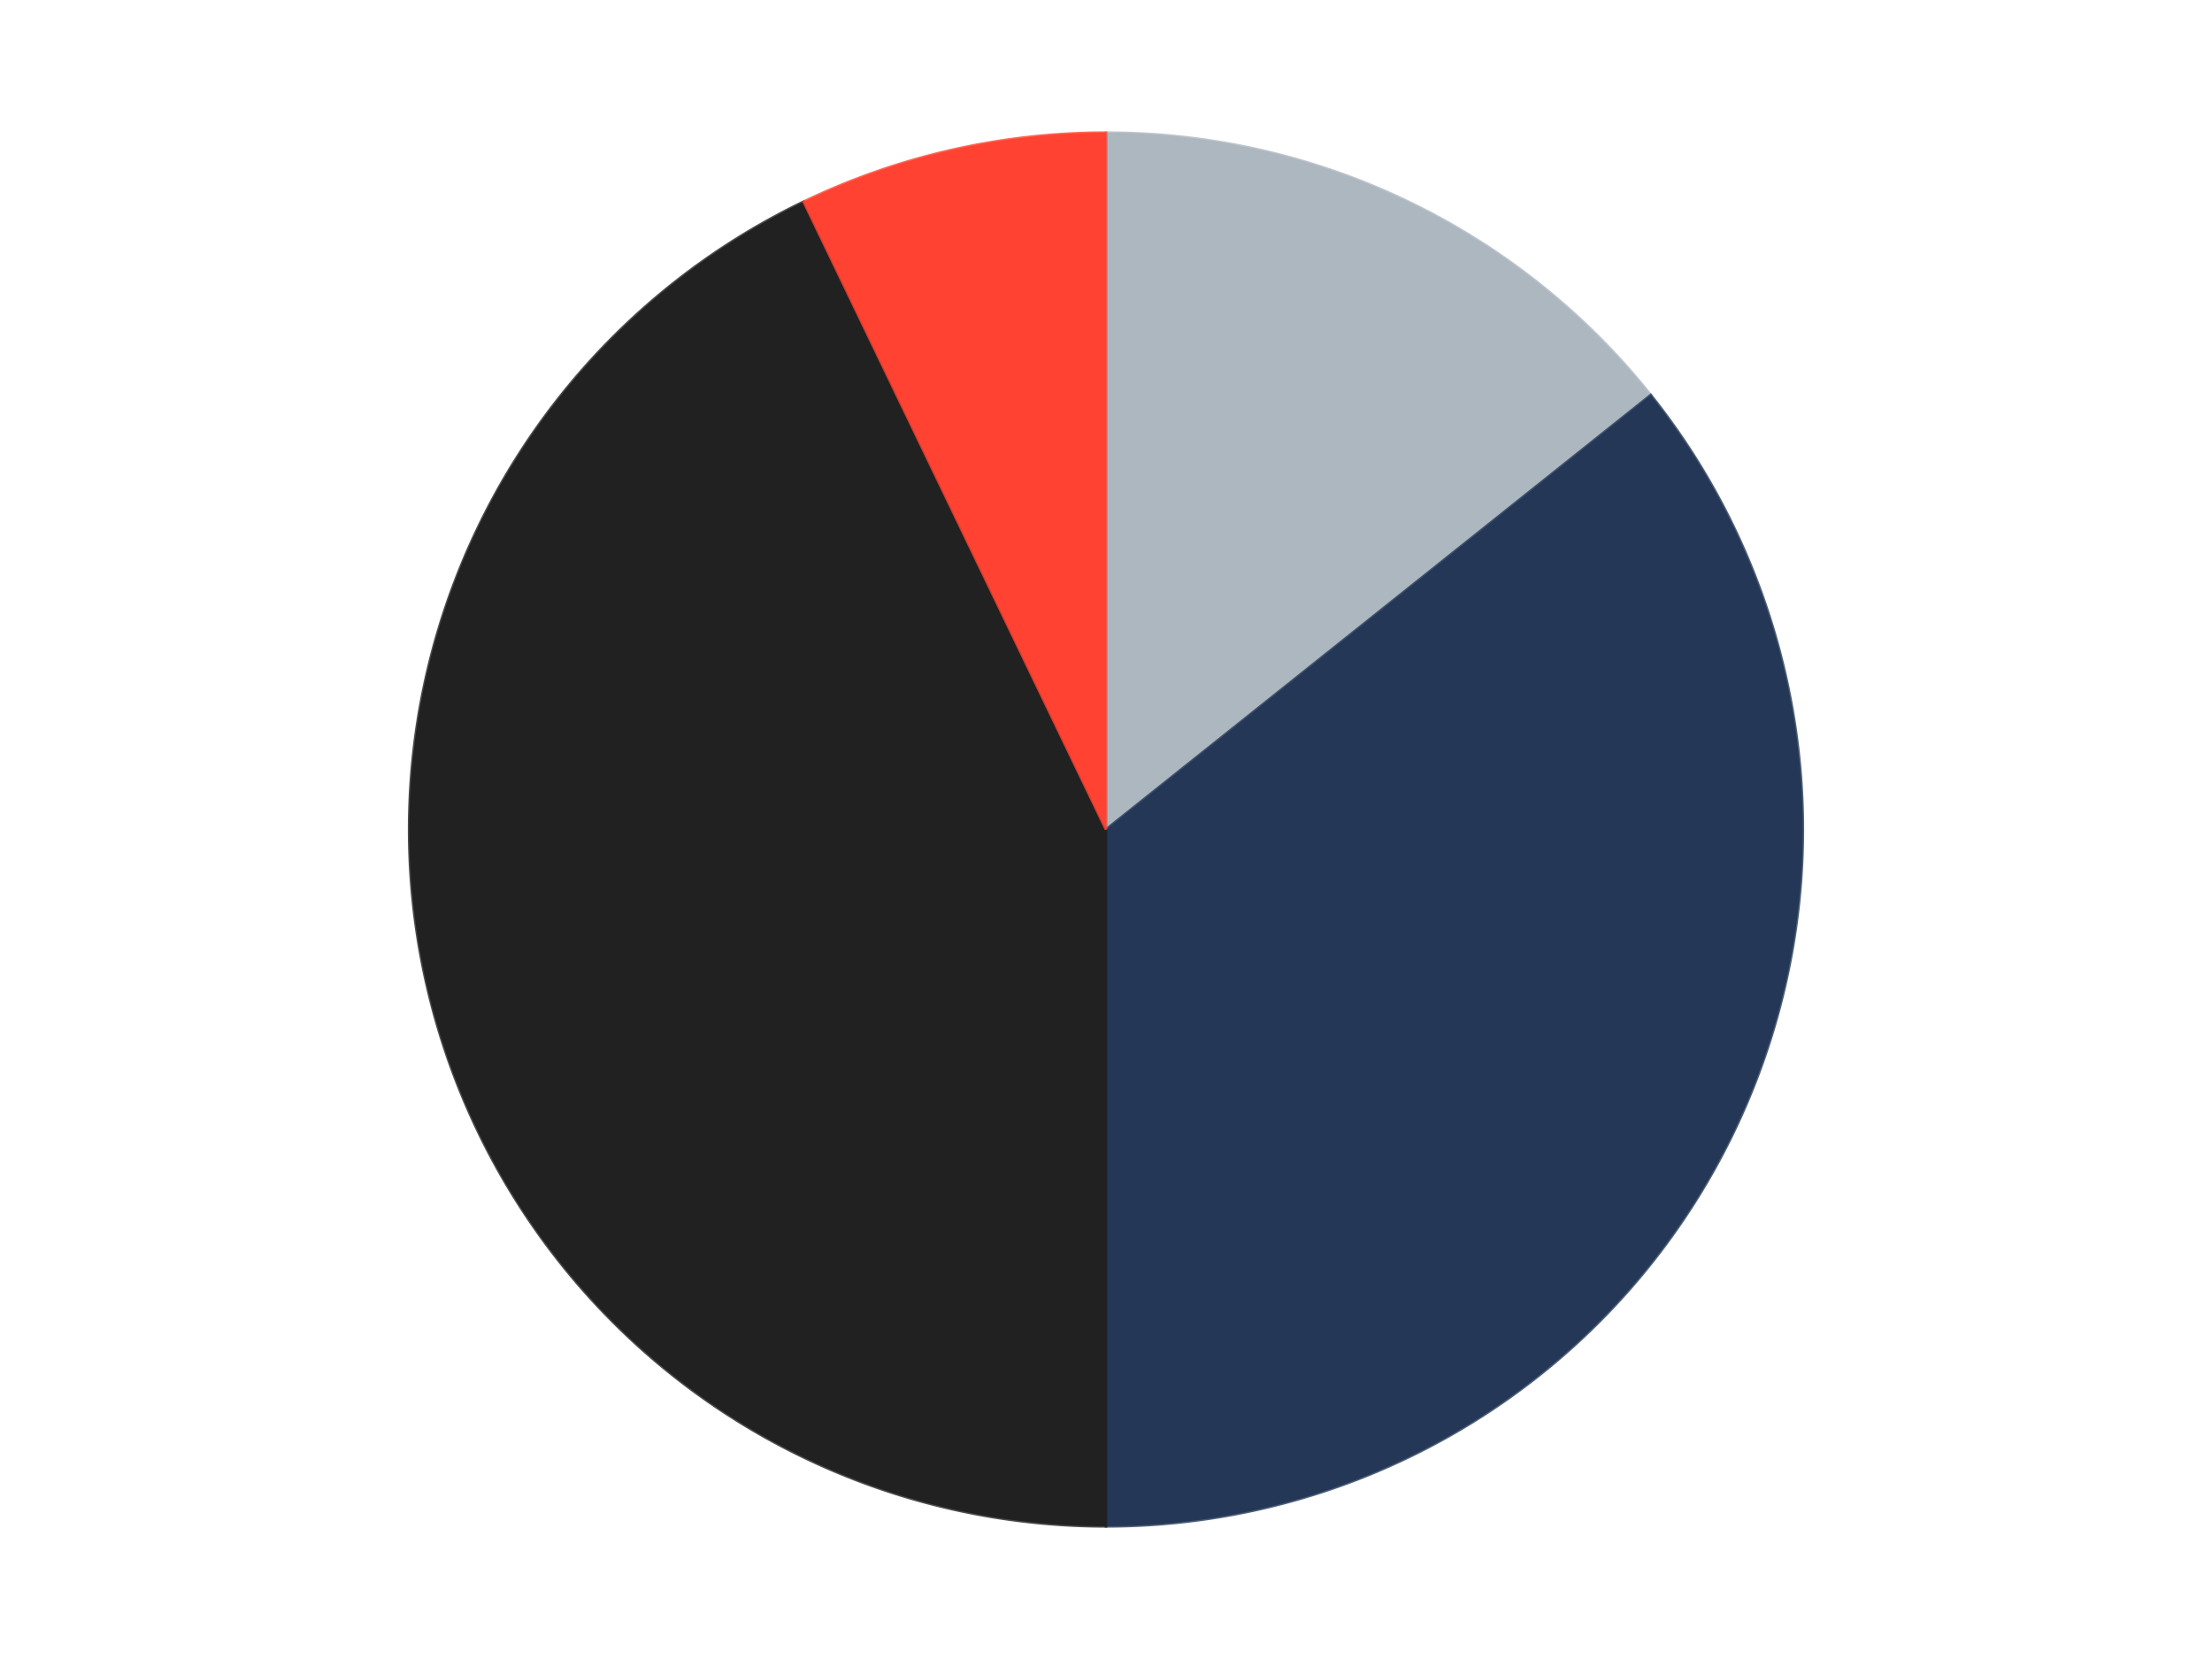 <?xml version='1.0' encoding='utf-8'?>
<svg xmlns="http://www.w3.org/2000/svg" xmlns:xlink="http://www.w3.org/1999/xlink" id="chart-4dfe7d55-d931-493d-a8f1-5d366ad99c2d" class="pygal-chart" viewBox="0 0 800 600"><!--Generated with pygal 3.0.4 (lxml) ©Kozea 2012-2016 on 2024-07-04--><!--http://pygal.org--><!--http://github.com/Kozea/pygal--><defs><style type="text/css">#chart-4dfe7d55-d931-493d-a8f1-5d366ad99c2d{-webkit-user-select:none;-webkit-font-smoothing:antialiased;font-family:Consolas,"Liberation Mono",Menlo,Courier,monospace}#chart-4dfe7d55-d931-493d-a8f1-5d366ad99c2d .title{font-family:Consolas,"Liberation Mono",Menlo,Courier,monospace;font-size:16px}#chart-4dfe7d55-d931-493d-a8f1-5d366ad99c2d .legends .legend text{font-family:Consolas,"Liberation Mono",Menlo,Courier,monospace;font-size:14px}#chart-4dfe7d55-d931-493d-a8f1-5d366ad99c2d .axis text{font-family:Consolas,"Liberation Mono",Menlo,Courier,monospace;font-size:10px}#chart-4dfe7d55-d931-493d-a8f1-5d366ad99c2d .axis text.major{font-family:Consolas,"Liberation Mono",Menlo,Courier,monospace;font-size:10px}#chart-4dfe7d55-d931-493d-a8f1-5d366ad99c2d .text-overlay text.value{font-family:Consolas,"Liberation Mono",Menlo,Courier,monospace;font-size:16px}#chart-4dfe7d55-d931-493d-a8f1-5d366ad99c2d .text-overlay text.label{font-family:Consolas,"Liberation Mono",Menlo,Courier,monospace;font-size:10px}#chart-4dfe7d55-d931-493d-a8f1-5d366ad99c2d .tooltip{font-family:Consolas,"Liberation Mono",Menlo,Courier,monospace;font-size:14px}#chart-4dfe7d55-d931-493d-a8f1-5d366ad99c2d text.no_data{font-family:Consolas,"Liberation Mono",Menlo,Courier,monospace;font-size:64px}
#chart-4dfe7d55-d931-493d-a8f1-5d366ad99c2d{background-color:transparent}#chart-4dfe7d55-d931-493d-a8f1-5d366ad99c2d path,#chart-4dfe7d55-d931-493d-a8f1-5d366ad99c2d line,#chart-4dfe7d55-d931-493d-a8f1-5d366ad99c2d rect,#chart-4dfe7d55-d931-493d-a8f1-5d366ad99c2d circle{-webkit-transition:150ms;-moz-transition:150ms;transition:150ms}#chart-4dfe7d55-d931-493d-a8f1-5d366ad99c2d .graph &gt; .background{fill:transparent}#chart-4dfe7d55-d931-493d-a8f1-5d366ad99c2d .plot &gt; .background{fill:transparent}#chart-4dfe7d55-d931-493d-a8f1-5d366ad99c2d .graph{fill:rgba(0,0,0,.87)}#chart-4dfe7d55-d931-493d-a8f1-5d366ad99c2d text.no_data{fill:rgba(0,0,0,1)}#chart-4dfe7d55-d931-493d-a8f1-5d366ad99c2d .title{fill:rgba(0,0,0,1)}#chart-4dfe7d55-d931-493d-a8f1-5d366ad99c2d .legends .legend text{fill:rgba(0,0,0,.87)}#chart-4dfe7d55-d931-493d-a8f1-5d366ad99c2d .legends .legend:hover text{fill:rgba(0,0,0,1)}#chart-4dfe7d55-d931-493d-a8f1-5d366ad99c2d .axis .line{stroke:rgba(0,0,0,1)}#chart-4dfe7d55-d931-493d-a8f1-5d366ad99c2d .axis .guide.line{stroke:rgba(0,0,0,.54)}#chart-4dfe7d55-d931-493d-a8f1-5d366ad99c2d .axis .major.line{stroke:rgba(0,0,0,.87)}#chart-4dfe7d55-d931-493d-a8f1-5d366ad99c2d .axis text.major{fill:rgba(0,0,0,1)}#chart-4dfe7d55-d931-493d-a8f1-5d366ad99c2d .axis.y .guides:hover .guide.line,#chart-4dfe7d55-d931-493d-a8f1-5d366ad99c2d .line-graph .axis.x .guides:hover .guide.line,#chart-4dfe7d55-d931-493d-a8f1-5d366ad99c2d .stackedline-graph .axis.x .guides:hover .guide.line,#chart-4dfe7d55-d931-493d-a8f1-5d366ad99c2d .xy-graph .axis.x .guides:hover .guide.line{stroke:rgba(0,0,0,1)}#chart-4dfe7d55-d931-493d-a8f1-5d366ad99c2d .axis .guides:hover text{fill:rgba(0,0,0,1)}#chart-4dfe7d55-d931-493d-a8f1-5d366ad99c2d .reactive{fill-opacity:1.0;stroke-opacity:.8;stroke-width:1}#chart-4dfe7d55-d931-493d-a8f1-5d366ad99c2d .ci{stroke:rgba(0,0,0,.87)}#chart-4dfe7d55-d931-493d-a8f1-5d366ad99c2d .reactive.active,#chart-4dfe7d55-d931-493d-a8f1-5d366ad99c2d .active .reactive{fill-opacity:0.6;stroke-opacity:.9;stroke-width:4}#chart-4dfe7d55-d931-493d-a8f1-5d366ad99c2d .ci .reactive.active{stroke-width:1.5}#chart-4dfe7d55-d931-493d-a8f1-5d366ad99c2d .series text{fill:rgba(0,0,0,1)}#chart-4dfe7d55-d931-493d-a8f1-5d366ad99c2d .tooltip rect{fill:transparent;stroke:rgba(0,0,0,1);-webkit-transition:opacity 150ms;-moz-transition:opacity 150ms;transition:opacity 150ms}#chart-4dfe7d55-d931-493d-a8f1-5d366ad99c2d .tooltip .label{fill:rgba(0,0,0,.87)}#chart-4dfe7d55-d931-493d-a8f1-5d366ad99c2d .tooltip .label{fill:rgba(0,0,0,.87)}#chart-4dfe7d55-d931-493d-a8f1-5d366ad99c2d .tooltip .legend{font-size:.8em;fill:rgba(0,0,0,.54)}#chart-4dfe7d55-d931-493d-a8f1-5d366ad99c2d .tooltip .x_label{font-size:.6em;fill:rgba(0,0,0,1)}#chart-4dfe7d55-d931-493d-a8f1-5d366ad99c2d .tooltip .xlink{font-size:.5em;text-decoration:underline}#chart-4dfe7d55-d931-493d-a8f1-5d366ad99c2d .tooltip .value{font-size:1.5em}#chart-4dfe7d55-d931-493d-a8f1-5d366ad99c2d .bound{font-size:.5em}#chart-4dfe7d55-d931-493d-a8f1-5d366ad99c2d .max-value{font-size:.75em;fill:rgba(0,0,0,.54)}#chart-4dfe7d55-d931-493d-a8f1-5d366ad99c2d .map-element{fill:transparent;stroke:rgba(0,0,0,.54) !important}#chart-4dfe7d55-d931-493d-a8f1-5d366ad99c2d .map-element .reactive{fill-opacity:inherit;stroke-opacity:inherit}#chart-4dfe7d55-d931-493d-a8f1-5d366ad99c2d .color-0,#chart-4dfe7d55-d931-493d-a8f1-5d366ad99c2d .color-0 a:visited{stroke:#F44336;fill:#F44336}#chart-4dfe7d55-d931-493d-a8f1-5d366ad99c2d .color-1,#chart-4dfe7d55-d931-493d-a8f1-5d366ad99c2d .color-1 a:visited{stroke:#3F51B5;fill:#3F51B5}#chart-4dfe7d55-d931-493d-a8f1-5d366ad99c2d .color-2,#chart-4dfe7d55-d931-493d-a8f1-5d366ad99c2d .color-2 a:visited{stroke:#009688;fill:#009688}#chart-4dfe7d55-d931-493d-a8f1-5d366ad99c2d .color-3,#chart-4dfe7d55-d931-493d-a8f1-5d366ad99c2d .color-3 a:visited{stroke:#FFC107;fill:#FFC107}#chart-4dfe7d55-d931-493d-a8f1-5d366ad99c2d .text-overlay .color-0 text{fill:black}#chart-4dfe7d55-d931-493d-a8f1-5d366ad99c2d .text-overlay .color-1 text{fill:black}#chart-4dfe7d55-d931-493d-a8f1-5d366ad99c2d .text-overlay .color-2 text{fill:black}#chart-4dfe7d55-d931-493d-a8f1-5d366ad99c2d .text-overlay .color-3 text{fill:black}
#chart-4dfe7d55-d931-493d-a8f1-5d366ad99c2d text.no_data{text-anchor:middle}#chart-4dfe7d55-d931-493d-a8f1-5d366ad99c2d .guide.line{fill:none}#chart-4dfe7d55-d931-493d-a8f1-5d366ad99c2d .centered{text-anchor:middle}#chart-4dfe7d55-d931-493d-a8f1-5d366ad99c2d .title{text-anchor:middle}#chart-4dfe7d55-d931-493d-a8f1-5d366ad99c2d .legends .legend text{fill-opacity:1}#chart-4dfe7d55-d931-493d-a8f1-5d366ad99c2d .axis.x text{text-anchor:middle}#chart-4dfe7d55-d931-493d-a8f1-5d366ad99c2d .axis.x:not(.web) text[transform]{text-anchor:start}#chart-4dfe7d55-d931-493d-a8f1-5d366ad99c2d .axis.x:not(.web) text[transform].backwards{text-anchor:end}#chart-4dfe7d55-d931-493d-a8f1-5d366ad99c2d .axis.y text{text-anchor:end}#chart-4dfe7d55-d931-493d-a8f1-5d366ad99c2d .axis.y text[transform].backwards{text-anchor:start}#chart-4dfe7d55-d931-493d-a8f1-5d366ad99c2d .axis.y2 text{text-anchor:start}#chart-4dfe7d55-d931-493d-a8f1-5d366ad99c2d .axis.y2 text[transform].backwards{text-anchor:end}#chart-4dfe7d55-d931-493d-a8f1-5d366ad99c2d .axis .guide.line{stroke-dasharray:4,4;stroke:black}#chart-4dfe7d55-d931-493d-a8f1-5d366ad99c2d .axis .major.guide.line{stroke-dasharray:6,6;stroke:black}#chart-4dfe7d55-d931-493d-a8f1-5d366ad99c2d .horizontal .axis.y .guide.line,#chart-4dfe7d55-d931-493d-a8f1-5d366ad99c2d .horizontal .axis.y2 .guide.line,#chart-4dfe7d55-d931-493d-a8f1-5d366ad99c2d .vertical .axis.x .guide.line{opacity:0}#chart-4dfe7d55-d931-493d-a8f1-5d366ad99c2d .horizontal .axis.always_show .guide.line,#chart-4dfe7d55-d931-493d-a8f1-5d366ad99c2d .vertical .axis.always_show .guide.line{opacity:1 !important}#chart-4dfe7d55-d931-493d-a8f1-5d366ad99c2d .axis.y .guides:hover .guide.line,#chart-4dfe7d55-d931-493d-a8f1-5d366ad99c2d .axis.y2 .guides:hover .guide.line,#chart-4dfe7d55-d931-493d-a8f1-5d366ad99c2d .axis.x .guides:hover .guide.line{opacity:1}#chart-4dfe7d55-d931-493d-a8f1-5d366ad99c2d .axis .guides:hover text{opacity:1}#chart-4dfe7d55-d931-493d-a8f1-5d366ad99c2d .nofill{fill:none}#chart-4dfe7d55-d931-493d-a8f1-5d366ad99c2d .subtle-fill{fill-opacity:.2}#chart-4dfe7d55-d931-493d-a8f1-5d366ad99c2d .dot{stroke-width:1px;fill-opacity:1;stroke-opacity:1}#chart-4dfe7d55-d931-493d-a8f1-5d366ad99c2d .dot.active{stroke-width:5px}#chart-4dfe7d55-d931-493d-a8f1-5d366ad99c2d .dot.negative{fill:transparent}#chart-4dfe7d55-d931-493d-a8f1-5d366ad99c2d text,#chart-4dfe7d55-d931-493d-a8f1-5d366ad99c2d tspan{stroke:none !important}#chart-4dfe7d55-d931-493d-a8f1-5d366ad99c2d .series text.active{opacity:1}#chart-4dfe7d55-d931-493d-a8f1-5d366ad99c2d .tooltip rect{fill-opacity:.95;stroke-width:.5}#chart-4dfe7d55-d931-493d-a8f1-5d366ad99c2d .tooltip text{fill-opacity:1}#chart-4dfe7d55-d931-493d-a8f1-5d366ad99c2d .showable{visibility:hidden}#chart-4dfe7d55-d931-493d-a8f1-5d366ad99c2d .showable.shown{visibility:visible}#chart-4dfe7d55-d931-493d-a8f1-5d366ad99c2d .gauge-background{fill:rgba(229,229,229,1);stroke:none}#chart-4dfe7d55-d931-493d-a8f1-5d366ad99c2d .bg-lines{stroke:transparent;stroke-width:2px}</style><script type="text/javascript">window.pygal = window.pygal || {};window.pygal.config = window.pygal.config || {};window.pygal.config['4dfe7d55-d931-493d-a8f1-5d366ad99c2d'] = {"allow_interruptions": false, "box_mode": "extremes", "classes": ["pygal-chart"], "css": ["file://style.css", "file://graph.css"], "defs": [], "disable_xml_declaration": false, "dots_size": 2.5, "dynamic_print_values": false, "explicit_size": false, "fill": false, "force_uri_protocol": "https", "formatter": null, "half_pie": false, "height": 600, "include_x_axis": false, "inner_radius": 0, "interpolate": null, "interpolation_parameters": {}, "interpolation_precision": 250, "inverse_y_axis": false, "js": ["//kozea.github.io/pygal.js/2.0.x/pygal-tooltips.min.js"], "legend_at_bottom": false, "legend_at_bottom_columns": null, "legend_box_size": 12, "logarithmic": false, "margin": 20, "margin_bottom": null, "margin_left": null, "margin_right": null, "margin_top": null, "max_scale": 16, "min_scale": 4, "missing_value_fill_truncation": "x", "no_data_text": "No data", "no_prefix": false, "order_min": null, "pretty_print": false, "print_labels": false, "print_values": false, "print_values_position": "center", "print_zeroes": true, "range": null, "rounded_bars": null, "secondary_range": null, "show_dots": true, "show_legend": false, "show_minor_x_labels": true, "show_minor_y_labels": true, "show_only_major_dots": false, "show_x_guides": false, "show_x_labels": true, "show_y_guides": true, "show_y_labels": true, "spacing": 10, "stack_from_top": false, "strict": false, "stroke": true, "stroke_style": null, "style": {"background": "transparent", "ci_colors": [], "colors": ["#F44336", "#3F51B5", "#009688", "#FFC107", "#FF5722", "#9C27B0", "#03A9F4", "#8BC34A", "#FF9800", "#E91E63", "#2196F3", "#4CAF50", "#FFEB3B", "#673AB7", "#00BCD4", "#CDDC39", "#9E9E9E", "#607D8B"], "dot_opacity": "1", "font_family": "Consolas, \"Liberation Mono\", Menlo, Courier, monospace", "foreground": "rgba(0, 0, 0, .87)", "foreground_strong": "rgba(0, 0, 0, 1)", "foreground_subtle": "rgba(0, 0, 0, .54)", "guide_stroke_color": "black", "guide_stroke_dasharray": "4,4", "label_font_family": "Consolas, \"Liberation Mono\", Menlo, Courier, monospace", "label_font_size": 10, "legend_font_family": "Consolas, \"Liberation Mono\", Menlo, Courier, monospace", "legend_font_size": 14, "major_guide_stroke_color": "black", "major_guide_stroke_dasharray": "6,6", "major_label_font_family": "Consolas, \"Liberation Mono\", Menlo, Courier, monospace", "major_label_font_size": 10, "no_data_font_family": "Consolas, \"Liberation Mono\", Menlo, Courier, monospace", "no_data_font_size": 64, "opacity": "1.0", "opacity_hover": "0.6", "plot_background": "transparent", "stroke_opacity": ".8", "stroke_opacity_hover": ".9", "stroke_width": "1", "stroke_width_hover": "4", "title_font_family": "Consolas, \"Liberation Mono\", Menlo, Courier, monospace", "title_font_size": 16, "tooltip_font_family": "Consolas, \"Liberation Mono\", Menlo, Courier, monospace", "tooltip_font_size": 14, "transition": "150ms", "value_background": "rgba(229, 229, 229, 1)", "value_colors": [], "value_font_family": "Consolas, \"Liberation Mono\", Menlo, Courier, monospace", "value_font_size": 16, "value_label_font_family": "Consolas, \"Liberation Mono\", Menlo, Courier, monospace", "value_label_font_size": 10}, "title": null, "tooltip_border_radius": 0, "tooltip_fancy_mode": true, "truncate_label": null, "truncate_legend": null, "width": 800, "x_label_rotation": 0, "x_labels": null, "x_labels_major": null, "x_labels_major_count": null, "x_labels_major_every": null, "x_title": null, "xrange": null, "y_label_rotation": 0, "y_labels": null, "y_labels_major": null, "y_labels_major_count": null, "y_labels_major_every": null, "y_title": null, "zero": 0, "legends": ["Pearl Light Gray", "Dark Blue", "Black", "Trans-Neon Orange"]}</script><script type="text/javascript" xlink:href="https://kozea.github.io/pygal.js/2.0.x/pygal-tooltips.min.js"/></defs><title>Pygal</title><g class="graph pie-graph vertical"><rect x="0" y="0" width="800" height="600" class="background"/><g transform="translate(20, 20)" class="plot"><rect x="0" y="0" width="760" height="560" class="background"/><g class="series serie-0 color-0"><g class="slices"><g class="slice" style="fill: #ACB7C0; stroke: #ACB7C0"><path d="M380 28 A252 252 0 0 1 577.022 122.881 L380 280 A0 0 0 0 0 380 280 z" class="slice reactive tooltip-trigger"/><desc class="value">2</desc><desc class="x centered">434.6693511288123</desc><desc class="y centered">166.47792264429518</desc></g></g></g><g class="series serie-1 color-1"><g class="slices"><g class="slice" style="fill: #243757; stroke: #243757"><path d="M577.022 122.881 A252 252 0 0 1 380 532 L380 280 A0 0 0 0 0 380 280 z" class="slice reactive tooltip-trigger"/><desc class="value">5</desc><desc class="x centered">493.5220773557048</desc><desc class="y centered">334.6693511288123</desc></g></g></g><g class="series serie-2 color-2"><g class="slices"><g class="slice" style="fill: #212121; stroke: #212121"><path d="M380 532 A252 252 0 0 1 270.661 52.956 L380 280 A0 0 0 0 0 380 280 z" class="slice reactive tooltip-trigger"/><desc class="value">6</desc><desc class="x centered">257.1590830650902</desc><desc class="y centered">308.0376376784956</desc></g></g></g><g class="series serie-3 color-3"><g class="slices"><g class="slice" style="fill: #FF4231; stroke: #FF4231"><path d="M270.661 52.956 A252 252 0 0 1 380 28 L380 280 A0 0 0 0 0 380 280 z" class="slice reactive tooltip-trigger"/><desc class="value">1</desc><desc class="x centered">351.9623623215044</desc><desc class="y centered">157.15908306509024</desc></g></g></g></g><g class="titles"/><g transform="translate(20, 20)" class="plot overlay"><g class="series serie-0 color-0"/><g class="series serie-1 color-1"/><g class="series serie-2 color-2"/><g class="series serie-3 color-3"/></g><g transform="translate(20, 20)" class="plot text-overlay"><g class="series serie-0 color-0"/><g class="series serie-1 color-1"/><g class="series serie-2 color-2"/><g class="series serie-3 color-3"/></g><g transform="translate(20, 20)" class="plot tooltip-overlay"><g transform="translate(0 0)" style="opacity: 0" class="tooltip"><rect rx="0" ry="0" width="0" height="0" class="tooltip-box"/><g class="text"/></g></g></g></svg>